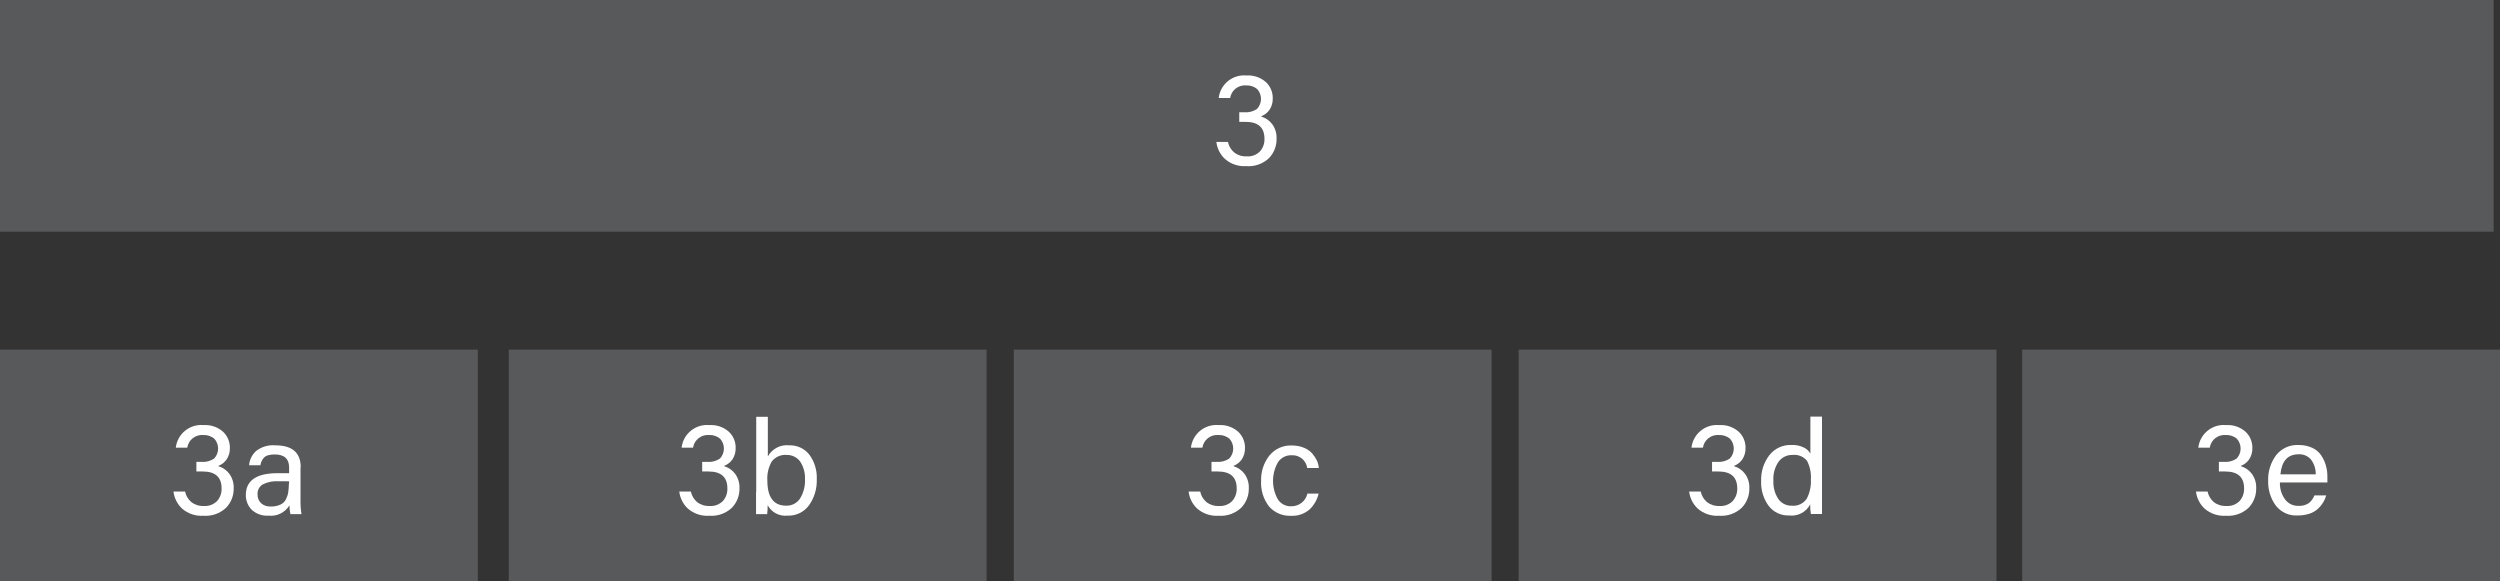 <?xml version="1.0" encoding="utf-8"?>
<!-- Generator: Adobe Illustrator 28.1.0, SVG Export Plug-In . SVG Version: 6.00 Build 0)  -->
<svg version="1.1" id="Layer_1" xmlns="http://www.w3.org/2000/svg" xmlns:xlink="http://www.w3.org/1999/xlink" x="0px" y="0px"
	 viewBox="0 0 256 59.526" style="enable-background:new 0 0 256 59.526;" xml:space="preserve">
<rect x="0" y="0" width="256" height="59.526" fill="#333333" stroke="none"/>
<style type="text/css">
	.st0{fill:#58595B;}
	.st1{fill:#FFFFFF;}
</style>
<g id="Group_185" transform="translate(-1147.098 -1425.228)">
	<g id="Group_147" transform="translate(1147.098 1461.029)">
		<rect id="Rectangle_44" y="-0" class="st0" width="48.929" height="23.726"/>
		<path id="Path_49" class="st1" d="M19.158,10.037h-1.155c0.163-1.411,1.421-2.435,2.836-2.31
			c0.73-0.048,1.45,0.196,2,0.679c0.454,0.426,0.708,1.024,0.7,1.647
			c0.017,0.428-0.102,0.85-0.34,1.206c-0.211,0.29-0.499,0.513-0.832,0.645
			v0.034c0.448,0.134,0.84,0.408,1.121,0.781
			c0.309,0.429,0.465,0.95,0.442,1.478c0.018,0.744-0.263,1.465-0.781,2
			c-0.627,0.587-1.471,0.883-2.327,0.815c-0.793,0.053-1.574-0.209-2.174-0.73
			c-0.492-0.46-0.805-1.08-0.883-1.749h1.189
			c0.084,0.417,0.305,0.793,0.628,1.07c0.367,0.288,0.825,0.433,1.291,0.408
			c0.506,0.039,1.003-0.147,1.359-0.509c0.313-0.356,0.477-0.818,0.459-1.291
			c0-1.155-0.645-1.732-1.936-1.732h-0.645v-0.982h0.526
			c0.456,0.036,0.911-0.084,1.291-0.34c0.537-0.571,0.545-1.459,0.017-2.038
			c-0.315-0.259-0.714-0.392-1.121-0.374c-0.803-0.07-1.523,0.495-1.647,1.291
			L19.158,10.037z"/>
		<path id="Path_50" class="st1" d="M30.773,12.041v3.295c-0.015,0.506,0.019,1.012,0.1,1.512
			h-1.134c-0.067-0.295-0.1-0.597-0.1-0.9
			c-0.447,0.739-1.282,1.15-2.14,1.053c-0.637,0.047-1.265-0.175-1.732-0.611
			c-0.388-0.4-0.602-0.938-0.594-1.495c0-1.495,1.087-2.242,3.261-2.242h1.172
			v-0.577c0-0.9-0.493-1.342-1.478-1.342c-0.229-0.002-0.457,0.026-0.679,0.085
			c-0.171,0.045-0.325,0.14-0.442,0.272c-0.093,0.099-0.168,0.214-0.221,0.34
			c-0.057,0.13-0.097,0.268-0.119,0.408h-1.158
			c0.043-0.552,0.293-1.068,0.7-1.444c0.557-0.442,1.262-0.655,1.97-0.594
			c1.749,0,2.615,0.747,2.615,2.259L30.773,12.041z M29.601,13.705v-0.221H28.48
			c-0.546-0.04-1.093,0.072-1.579,0.323c-0.354,0.212-0.559,0.607-0.527,1.019
			c-0.013,0.337,0.117,0.663,0.357,0.9c0.272,0.237,0.625,0.359,0.985,0.34
			c0.338,0.012,0.675-0.052,0.985-0.187c0.248-0.11,0.452-0.302,0.577-0.543
			c0.117-0.229,0.198-0.476,0.238-0.73c0.043-0.298,0.066-0.599,0.068-0.9
			L29.601,13.705z"/>
	</g>
	<g id="Group_148" transform="translate(1199.197 1461.029)">
		<rect id="Rectangle_45" x="0" y="-0" class="st0" width="48.929" height="23.726"/>
		<path id="Path_51" class="st1" d="M18.852,10.037H17.697c0.163-1.411,1.421-2.435,2.836-2.31
			c0.73-0.048,1.45,0.196,2,0.679c0.454,0.426,0.708,1.024,0.7,1.647
			c0.017,0.428-0.102,0.85-0.34,1.206c-0.211,0.29-0.499,0.513-0.832,0.645
			v0.034c0.448,0.134,0.84,0.408,1.121,0.781
			c0.309,0.429,0.465,0.95,0.442,1.478c0.018,0.744-0.263,1.465-0.781,2
			c-0.627,0.587-1.471,0.883-2.327,0.815c-0.793,0.053-1.574-0.209-2.174-0.73
			c-0.492-0.46-0.805-1.08-0.883-1.749h1.189
			c0.084,0.417,0.305,0.793,0.628,1.07c0.367,0.288,0.825,0.433,1.291,0.408
			c0.506,0.039,1.003-0.147,1.359-0.509c0.313-0.356,0.477-0.818,0.459-1.291
			c0-1.155-0.645-1.732-1.936-1.732h-0.645v-0.982h0.526
			c0.456,0.036,0.911-0.084,1.291-0.34c0.537-0.571,0.545-1.459,0.017-2.038
			c-0.315-0.259-0.714-0.392-1.121-0.374c-0.803-0.07-1.523,0.495-1.647,1.291
			L18.852,10.037z"/>
		<path id="Path_52" class="st1" d="M25.339,14.537V6.878h1.189v4.059
			c0.434-0.787,1.298-1.236,2.191-1.138c0.797-0.028,1.56,0.325,2.055,0.951
			c0.536,0.725,0.806,1.613,0.764,2.514c0.037,0.958-0.244,1.902-0.8,2.683
			c-0.513,0.699-1.342,1.094-2.208,1.053c-0.828,0.087-1.627-0.336-2.021-1.07
			c0.003,0.306-0.014,0.613-0.051,0.917H25.322V14.537H25.339z M30.332,13.28
			c0.03-0.642-0.142-1.278-0.492-1.817c-0.32-0.438-0.834-0.691-1.376-0.679
			c-0.589-0.052-1.163,0.197-1.528,0.662c-0.343,0.591-0.502,1.271-0.459,1.953
			c0,1.715,0.645,2.581,1.919,2.581c0.571,0.024,1.112-0.253,1.427-0.73
			c0.367-0.595,0.545-1.288,0.509-1.987L30.332,13.28z"/>
	</g>
	<g id="Group_149" transform="translate(1250.911 1461.029)">
		<rect id="Rectangle_46" x="-0" y="-0" class="st0" width="48.929" height="23.726"/>
		<path id="Path_53" class="st1" d="M19.293,10.037h-1.155c0.163-1.411,1.421-2.435,2.836-2.31
			c0.73-0.048,1.45,0.196,2,0.679c0.454,0.426,0.708,1.024,0.7,1.647
			c0.017,0.428-0.102,0.85-0.34,1.206c-0.211,0.29-0.499,0.513-0.832,0.645
			v0.034c0.448,0.134,0.84,0.408,1.121,0.781
			c0.309,0.429,0.465,0.95,0.442,1.478c0.018,0.744-0.263,1.465-0.781,2
			c-0.627,0.587-1.471,0.883-2.327,0.815c-0.793,0.053-1.574-0.209-2.174-0.73
			c-0.492-0.46-0.805-1.08-0.883-1.749h1.189
			c0.084,0.417,0.305,0.793,0.628,1.07c0.367,0.288,0.825,0.433,1.291,0.408
			c0.506,0.039,1.003-0.147,1.359-0.509c0.312-0.356,0.476-0.818,0.458-1.291
			c0-1.155-0.645-1.732-1.936-1.732h-0.645v-0.982h0.526
			c0.456,0.036,0.911-0.084,1.291-0.34c0.537-0.571,0.545-1.459,0.017-2.038
			c-0.315-0.259-0.714-0.392-1.121-0.374c-0.803-0.07-1.523,0.495-1.647,1.292
			H19.293z"/>
		<path id="Path_54" class="st1" d="M30.026,14.741h1.189c-0.145,0.623-0.469,1.19-0.934,1.63
			c-0.526,0.452-1.207,0.684-1.9,0.645c-0.853,0.04-1.678-0.31-2.242-0.951
			c-0.577-0.745-0.867-1.674-0.815-2.615c-0.032-0.931,0.262-1.844,0.832-2.581
			c0.557-0.7,1.416-1.091,2.31-1.053c0.431-0.005,0.858,0.076,1.257,0.238
			c0.324,0.131,0.615,0.334,0.849,0.594c0.188,0.223,0.348,0.468,0.476,0.73
			c0.102,0.237,0.165,0.49,0.187,0.747h-1.189
			c-0.108-0.788-0.806-1.358-1.6-1.308c-0.557-0.022-1.085,0.248-1.393,0.713
			c-0.672,1.176-0.678,2.618-0.017,3.8c0.301,0.464,0.824,0.735,1.376,0.713
			c0.78,0.013,1.464-0.516,1.647-1.274L30.026,14.741z"/>
	</g>
	<g id="Group_150" transform="translate(1302.608 1461.029)">
		<rect id="Rectangle_47" x="-0" y="-0" class="st0" width="48.929" height="23.726"/>
		<path id="Path_55" class="st1" d="M18.852,10.037h-1.155c0.163-1.411,1.421-2.435,2.836-2.31
			c0.73-0.048,1.45,0.196,2,0.679c0.454,0.426,0.708,1.024,0.7,1.647
			c0.017,0.428-0.102,0.85-0.34,1.206c-0.211,0.29-0.499,0.513-0.832,0.645
			v0.034c0.448,0.134,0.84,0.408,1.121,0.781
			c0.309,0.429,0.465,0.95,0.442,1.478c0.018,0.744-0.263,1.465-0.781,2
			c-0.627,0.587-1.471,0.883-2.327,0.815c-0.793,0.053-1.574-0.209-2.174-0.73
			c-0.492-0.46-0.805-1.08-0.883-1.749h1.189
			c0.084,0.417,0.305,0.793,0.628,1.07c0.367,0.288,0.825,0.433,1.291,0.408
			c0.506,0.039,1.003-0.147,1.359-0.509c0.313-0.356,0.477-0.818,0.459-1.291
			c0-1.155-0.645-1.732-1.936-1.732h-0.645v-0.982h0.526
			c0.456,0.036,0.911-0.084,1.291-0.34c0.537-0.571,0.545-1.459,0.017-2.038
			c-0.315-0.259-0.714-0.392-1.121-0.374c-0.803-0.07-1.523,0.495-1.647,1.291
			L18.852,10.037z"/>
		<path id="Path_56" class="st1" d="M29.874,6.861h1.189v9.969h-1.138
			c-0.058-0.325-0.081-0.655-0.068-0.985c-0.412,0.791-1.271,1.245-2.157,1.138
			c-0.812,0.033-1.59-0.327-2.089-0.968c-0.546-0.74-0.822-1.645-0.781-2.564
			c-0.034-0.955,0.266-1.892,0.849-2.649c0.539-0.684,1.372-1.069,2.242-1.036
			c0.452-0.026,0.903,0.068,1.308,0.272c0.272,0.134,0.496,0.347,0.645,0.611
			V6.849V6.861z M26.087,13.417c-0.037,0.667,0.141,1.328,0.509,1.885
			c0.311,0.44,0.821,0.695,1.359,0.679c0.607,0.066,1.201-0.208,1.545-0.713
			c0.318-0.612,0.464-1.299,0.425-1.987c0.042-0.652-0.093-1.303-0.391-1.885
			c-0.354-0.445-0.913-0.676-1.478-0.611c-0.568-0.021-1.109,0.241-1.444,0.7
			c-0.386,0.569-0.571,1.25-0.526,1.936L26.087,13.417z"/>
	</g>
	<g id="Group_151" transform="translate(1354.169 1461.029)">
		<rect id="Rectangle_48" x="-0" y="-0" class="st0" width="48.929" height="23.726"/>
		<path id="Path_57" class="st1" d="M19.191,10.037h-1.155c0.163-1.411,1.421-2.435,2.836-2.31
			c0.73-0.048,1.45,0.196,2,0.679c0.454,0.426,0.708,1.024,0.7,1.647
			c0.017,0.428-0.102,0.85-0.34,1.206c-0.211,0.29-0.499,0.513-0.832,0.645
			v0.034c0.448,0.134,0.84,0.408,1.121,0.781
			c0.309,0.429,0.465,0.95,0.442,1.478c0.018,0.744-0.263,1.465-0.781,2
			c-0.627,0.587-1.471,0.883-2.327,0.815c-0.793,0.053-1.574-0.209-2.174-0.73
			c-0.492-0.46-0.805-1.08-0.883-1.749h1.189
			c0.084,0.417,0.305,0.793,0.628,1.07c0.367,0.288,0.825,0.433,1.291,0.408
			c0.506,0.039,1.003-0.147,1.359-0.509c0.313-0.356,0.477-0.818,0.459-1.291
			c-0-1.155-0.645-1.732-1.936-1.732h-0.645v-0.982h0.526
			c0.456,0.036,0.911-0.084,1.291-0.34c0.537-0.571,0.545-1.459,0.017-2.038
			c-0.315-0.259-0.714-0.392-1.121-0.374c-0.803-0.07-1.523,0.495-1.647,1.291
			L19.191,10.037z"/>
		<path id="Path_58" class="st1" d="M31.249,13.605h-4.857
			c-0.023,0.62,0.162,1.23,0.527,1.732c0.318,0.429,0.825,0.677,1.359,0.662
			c0.384,0.027,0.767-0.074,1.087-0.289c0.25-0.209,0.442-0.478,0.56-0.781
			h1.206c-0.067,0.251-0.17,0.492-0.306,0.713
			c-0.145,0.238-0.322,0.455-0.526,0.645c-0.249,0.229-0.544,0.403-0.866,0.509
			c-0.389,0.127-0.797,0.19-1.206,0.187c-0.884,0.059-1.739-0.33-2.276-1.036
			c-0.52-0.728-0.788-1.606-0.764-2.5c-0.035-0.948,0.254-1.88,0.819-2.642
			c0.555-0.701,1.417-1.087,2.31-1.036c0.48-0.008,0.956,0.09,1.393,0.289
			c0.372,0.17,0.69,0.441,0.917,0.781c0.213,0.318,0.373,0.667,0.475,1.036
			c0.103,0.365,0.155,0.742,0.153,1.121v0.577L31.249,13.605z M26.426,12.773h3.634
			c0.012-0.529-0.148-1.048-0.458-1.478c-0.31-0.391-0.792-0.607-1.291-0.577
			c-1.121,0-1.732,0.679-1.868,2.055H26.426z"/>
	</g>
	<g id="Group_153" transform="translate(1147.098 1425.228)">
		<rect id="Rectangle_51" y="-0" class="st0" width="255.344" height="23.726"/>
		<path id="Path_61" class="st1" d="M125.949,10.037h-1.155c0.163-1.411,1.421-2.435,2.836-2.31
			c0.73-0.048,1.45,0.196,2,0.679c0.454,0.426,0.708,1.024,0.7,1.647
			c0.017,0.428-0.102,0.85-0.34,1.206c-0.211,0.29-0.499,0.513-0.832,0.645
			v0.034c0.448,0.134,0.84,0.408,1.121,0.781
			c0.309,0.429,0.465,0.95,0.442,1.478c0.018,0.744-0.263,1.465-0.781,2
			c-0.627,0.587-1.471,0.883-2.327,0.815c-0.793,0.053-1.574-0.209-2.174-0.73
			c-0.492-0.46-0.805-1.08-0.883-1.749h1.189
			c0.084,0.417,0.305,0.793,0.628,1.07c0.367,0.288,0.825,0.433,1.291,0.408
			c0.506,0.039,1.003-0.147,1.359-0.509c0.313-0.356,0.477-0.818,0.459-1.291
			c0-1.155-0.645-1.732-1.936-1.732h-0.645v-0.982h0.526
			c0.456,0.036,0.911-0.084,1.291-0.34c0.537-0.571,0.545-1.459,0.017-2.038
			c-0.315-0.259-0.714-0.392-1.121-0.374c-0.803-0.07-1.523,0.495-1.647,1.291
			L125.949,10.037z"/>
	</g>
</g>
</svg>
